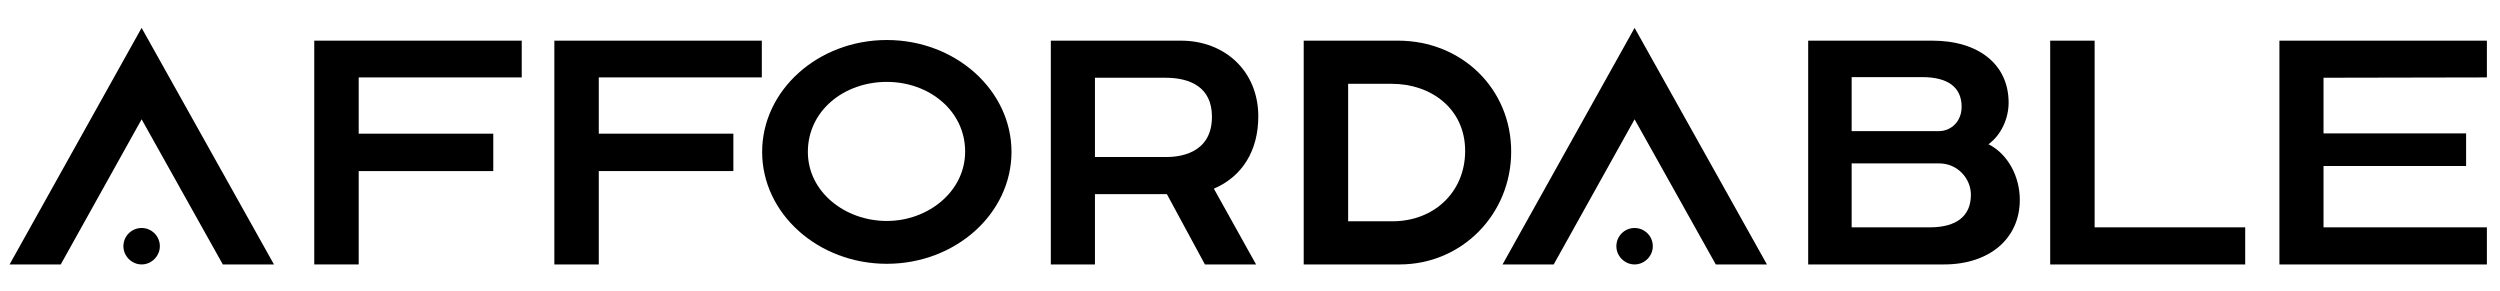 <?xml version="1.0" encoding="utf-8"?>
<!-- Generator: Adobe Illustrator 27.6.1, SVG Export Plug-In . SVG Version: 6.00 Build 0)  -->
<svg version="1.1" id="Layer_1" xmlns="http://www.w3.org/2000/svg" xmlns:xlink="http://www.w3.org/1999/xlink" x="0px" y="0px"
	 viewBox="0 0 894 104" enable-background="new 0 0 894 104" xml:space="preserve">
<g>
	<path d="M50.643,9.966l47.328,84.596H79.681l-29.037-51.9l-28.922,51.9H3.43L50.643,9.966z M44.127,88.046
		c0-3.658,2.973-6.516,6.516-6.516c3.544,0,6.516,2.857,6.516,6.516c0,3.544-2.972,6.517-6.516,6.517
		C47.1,94.562,44.127,91.589,44.127,88.046z"/>
	<path d="M186.571,14.539v13.146h-58.303v20.12h48.128v13.376h-48.128v33.381h-15.89V14.539H186.571z"/>
	<path d="M272.427,14.539v13.146h-58.303v20.12h48.128v13.376h-48.128v33.381h-15.89V14.539H272.427z"/>
	<path d="M272.543,54.322c0-22.063,20.006-40.012,44.584-40.012c24.579,0,44.584,17.948,44.584,40.012s-20.005,40.012-44.584,40.012
		C292.549,94.334,272.543,76.385,272.543,54.322z M317.127,79.015c14.747,0,28.008-10.518,28.008-24.808
		c0-14.633-12.918-24.922-28.008-24.922c-15.318,0-28.236,10.289-28.236,25.036C288.891,68.612,302.151,79.015,317.127,79.015z"/>
	<path d="M375.775,94.562V14.539h46.527c15.662,0,27.666,10.86,27.666,27.094c0,12.232-5.717,21.492-15.891,25.836l15.09,27.094
		h-18.291l-13.604-25.15h-25.722v25.15H375.775z M391.552,56.151h25.493c3.772,0,16.348-0.686,16.348-14.404
		c0-10.518-7.66-13.946-16.691-13.946h-25.149V56.151z"/>
	<path d="M466.205,94.562V14.539h33.724c22.75,0,40.469,17.148,40.469,39.669c0,22.406-17.604,40.354-39.897,40.354H466.205z
		 M482.096,79.129h15.89c14.747,0,25.95-10.403,25.95-25.15c0-15.319-12.46-24.007-26.179-24.007h-15.661V79.129z"/>
	<path d="M584.528,9.966l47.328,84.596h-18.291l-29.037-51.9l-28.923,51.9h-18.291L584.528,9.966z M578.012,88.046
		c0-3.658,2.973-6.516,6.517-6.516s6.516,2.857,6.516,6.516c0,3.544-2.972,6.517-6.516,6.517S578.012,91.589,578.012,88.046z"/>
	<path d="M646.605,94.562V14.539h44.355c16.69,0,27.322,8.574,27.322,22.178c0,5.487-2.516,11.433-7.202,14.861
		c6.859,3.43,11.203,11.433,11.203,19.892c0,13.833-10.86,23.093-27.094,23.093H646.605z M693.247,46.891
		c4.688,0,8.231-3.658,8.231-8.688c0-6.859-4.688-10.632-14.176-10.632h-25.15v19.32H693.247z M662.152,81.301h27.894
		c9.718,0,14.747-4.116,14.747-11.661c0-5.83-4.801-11.203-11.317-11.203h-31.323V81.301z"/>
	<path d="M802.883,81.301v13.261h-69.734V14.539h15.89v66.763H802.883z"/>
	<path d="M889.31,14.539v13.146L830.893,27.8v19.891h50.986v11.661h-50.986v21.949h58.417v13.261h-74.193V14.539H889.31z"/>
</g>
</svg>
